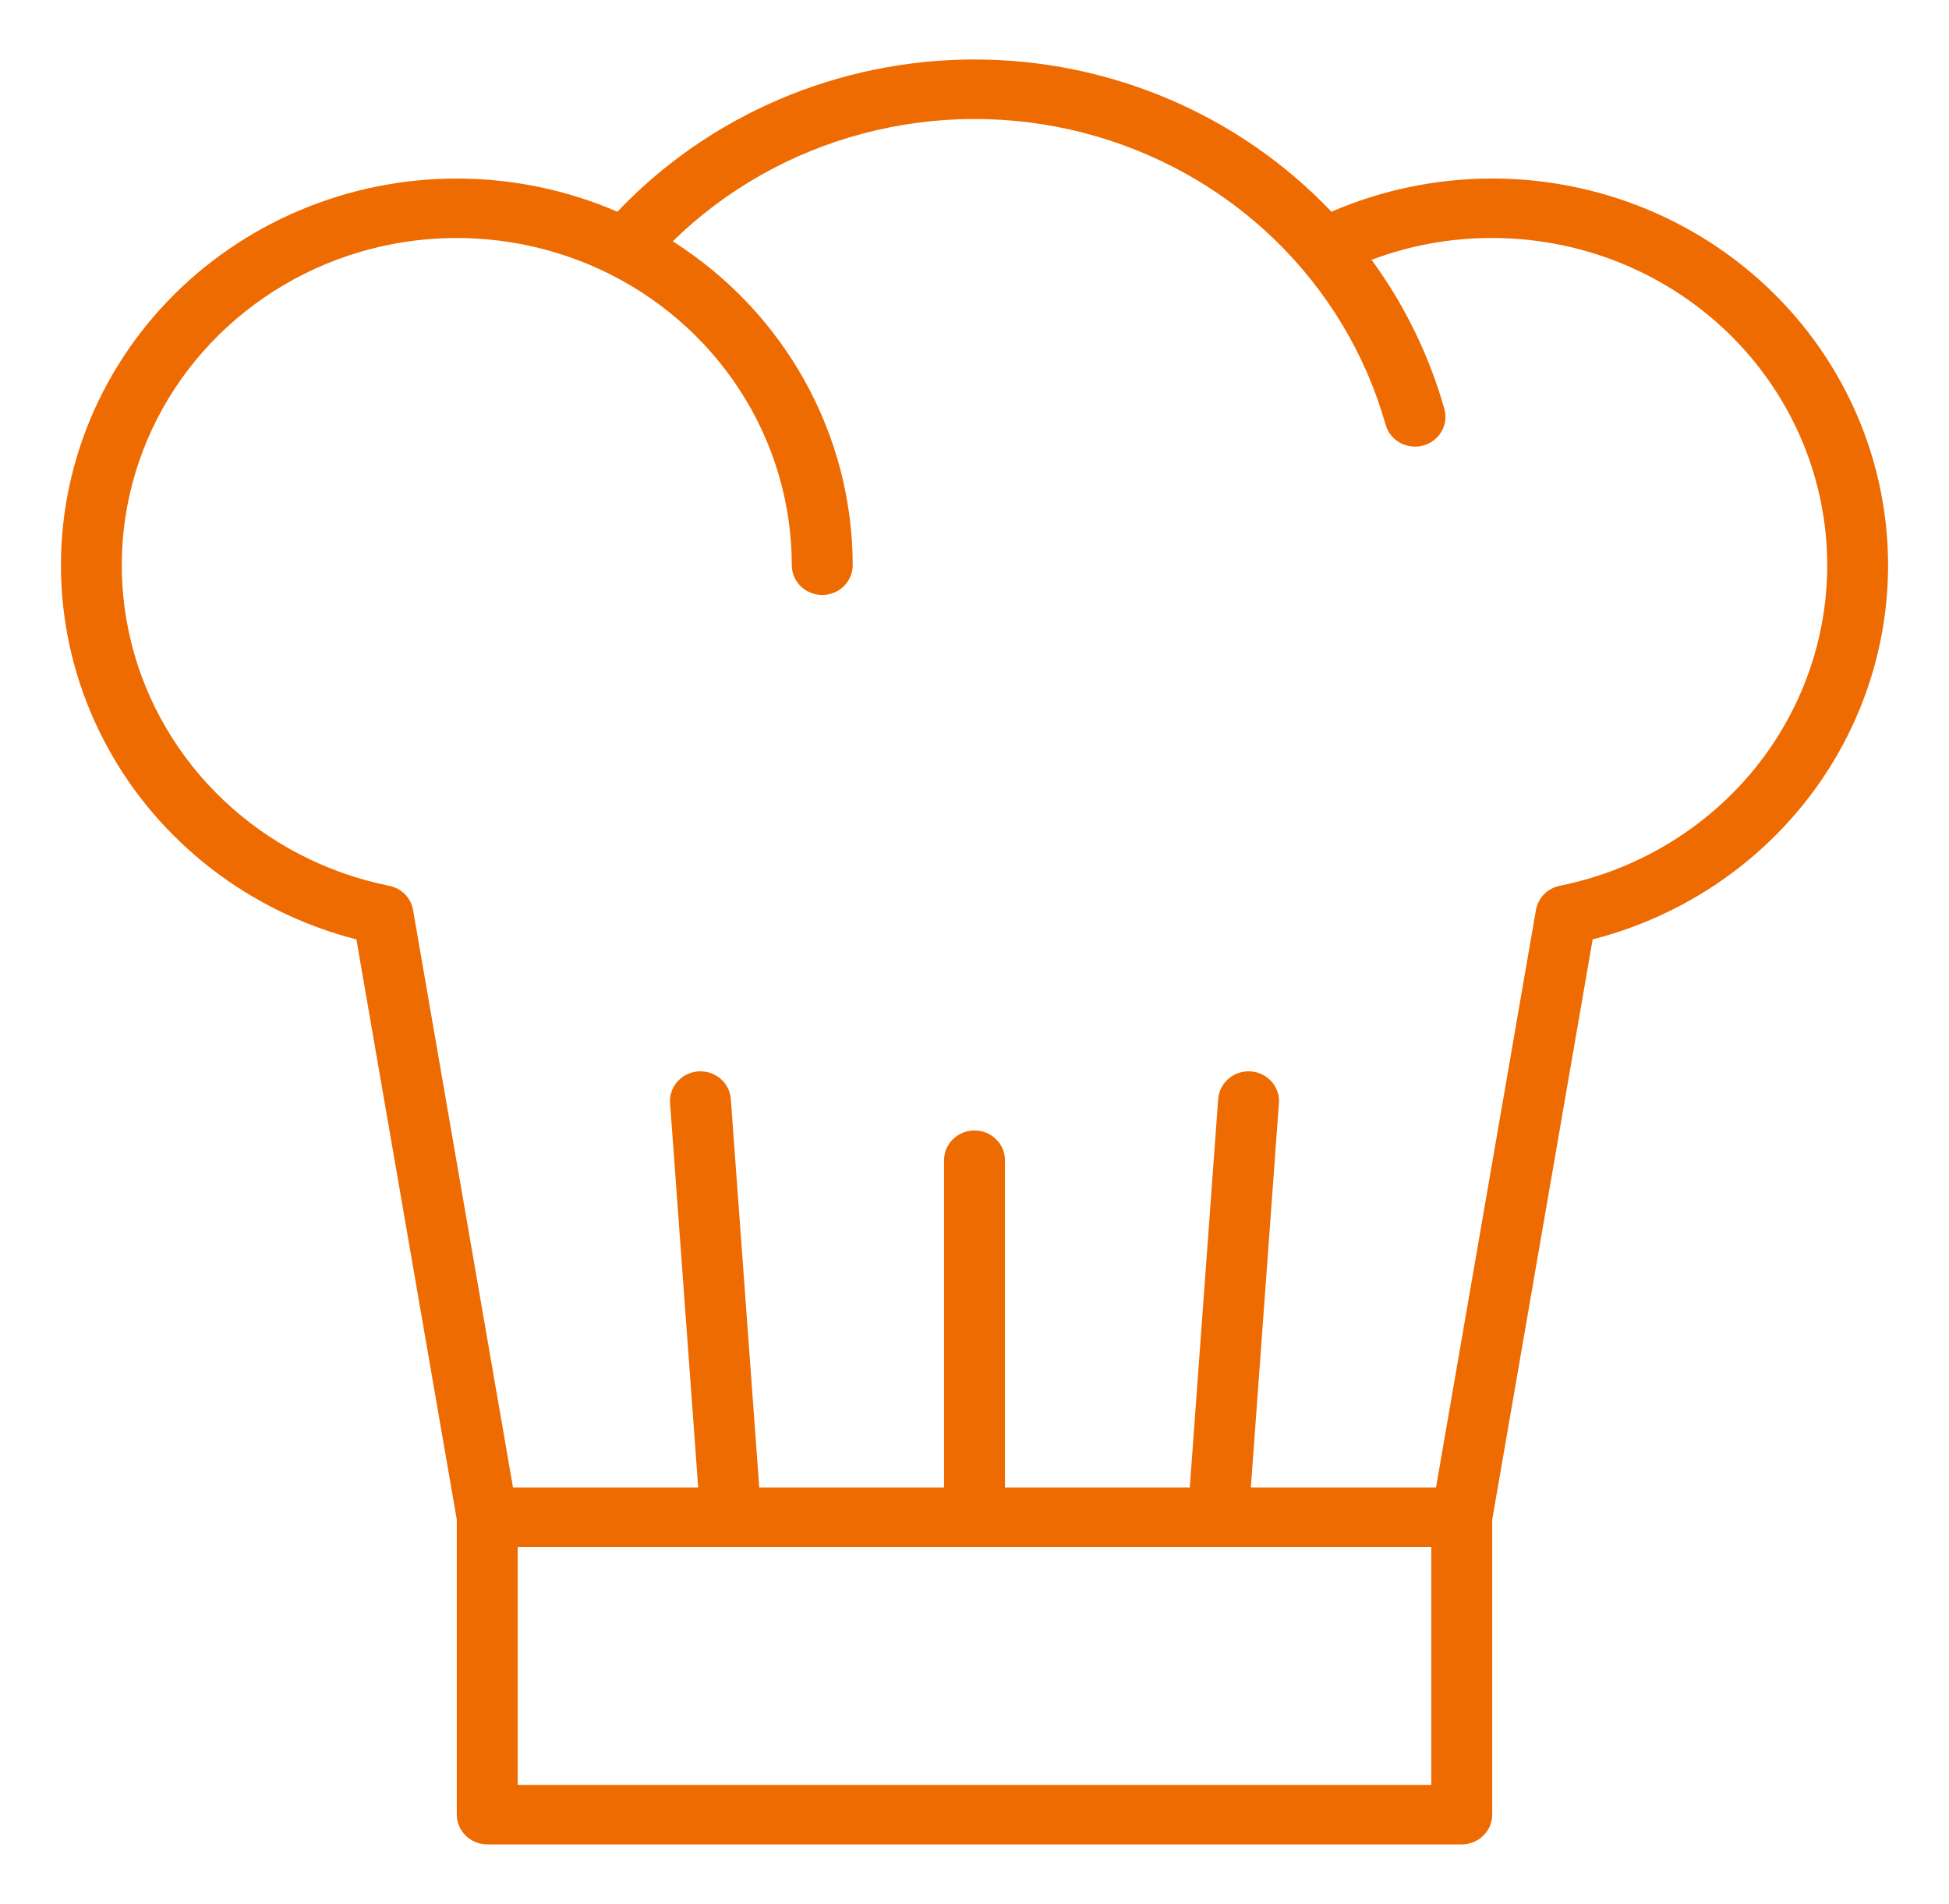 <svg width="43" height="42" viewBox="0 0 43 42" fill="none" xmlns="http://www.w3.org/2000/svg">
<path d="M32.922 3.938C31.7 3.938 30.492 4.188 29.375 4.671C28.369 3.612 27.151 2.767 25.795 2.189C24.44 1.611 22.977 1.312 21.498 1.312C20.019 1.312 18.556 1.611 17.2 2.189C15.845 2.767 14.626 3.612 13.621 4.671C12.518 4.194 11.326 3.944 10.12 3.939C8.914 3.933 7.72 4.172 6.612 4.64C5.505 5.107 4.509 5.794 3.687 6.656C2.865 7.518 2.235 8.538 1.836 9.649C1.437 10.761 1.278 11.942 1.37 13.117C1.461 14.291 1.801 15.435 2.367 16.475C2.933 17.516 3.714 18.43 4.66 19.161C5.605 19.892 6.696 20.424 7.863 20.723L10.078 33.524V40.031C10.078 40.205 10.149 40.372 10.275 40.495C10.401 40.618 10.572 40.688 10.75 40.688H32.25C32.428 40.688 32.599 40.618 32.725 40.495C32.851 40.372 32.922 40.205 32.922 40.031V33.524L35.138 20.723C37.191 20.197 38.978 18.958 40.165 17.238C41.351 15.519 41.856 13.436 41.584 11.379C41.313 9.322 40.284 7.433 38.69 6.063C37.096 4.693 35.045 3.938 32.922 3.938ZM31.578 39.375H11.422V34.125H31.578V39.375ZM34.414 19.54C34.282 19.567 34.16 19.632 34.066 19.727C33.972 19.822 33.91 19.943 33.887 20.074L31.682 32.813H27.597L28.217 24.328H28.216C28.218 24.313 28.219 24.297 28.219 24.281C28.217 24.113 28.148 23.952 28.027 23.831C27.907 23.711 27.744 23.64 27.571 23.634C27.399 23.628 27.23 23.687 27.101 23.799C26.972 23.911 26.892 24.067 26.878 24.235H26.877L26.25 32.813H22.172V25.594C22.172 25.42 22.101 25.253 21.975 25.13C21.849 25.007 21.678 24.938 21.5 24.938C21.322 24.938 21.151 25.007 21.025 25.13C20.899 25.253 20.828 25.42 20.828 25.594V32.813H16.751L16.123 24.235H16.123C16.108 24.067 16.028 23.911 15.899 23.799C15.77 23.687 15.602 23.628 15.429 23.634C15.257 23.64 15.093 23.71 14.973 23.831C14.852 23.951 14.784 24.113 14.781 24.281C14.781 24.297 14.783 24.312 14.784 24.328H14.783L15.404 32.813H11.318L9.113 20.074C9.091 19.943 9.028 19.823 8.934 19.727C8.84 19.632 8.719 19.567 8.586 19.541C7.217 19.265 5.956 18.616 4.949 17.669C3.942 16.721 3.231 15.514 2.899 14.188C2.566 12.862 2.625 11.471 3.069 10.176C3.513 8.881 4.324 7.736 5.408 6.874C6.491 6.011 7.803 5.466 9.191 5.302C10.579 5.139 11.986 5.363 13.249 5.948C14.511 6.534 15.578 7.458 16.325 8.612C17.072 9.766 17.469 11.103 17.469 12.469C17.469 12.643 17.54 12.81 17.666 12.933C17.792 13.056 17.963 13.125 18.141 13.125C18.319 13.125 18.49 13.056 18.616 12.933C18.742 12.81 18.813 12.643 18.813 12.469C18.812 11.049 18.449 9.652 17.756 8.404C17.063 7.156 16.062 6.097 14.843 5.323C16.006 4.185 17.453 3.365 19.042 2.945C20.63 2.525 22.303 2.518 23.895 2.927C25.486 3.336 26.94 4.145 28.111 5.275C29.282 6.404 30.129 7.813 30.568 9.362C30.591 9.446 30.63 9.525 30.684 9.594C30.738 9.663 30.806 9.721 30.883 9.765C30.96 9.808 31.045 9.836 31.133 9.847C31.222 9.858 31.311 9.852 31.397 9.829C31.483 9.806 31.563 9.766 31.633 9.713C31.703 9.659 31.762 9.592 31.805 9.516C31.848 9.44 31.876 9.357 31.886 9.27C31.896 9.184 31.888 9.096 31.864 9.013C31.53 7.836 30.988 6.726 30.261 5.732C31.11 5.411 32.012 5.248 32.922 5.25C34.752 5.25 36.518 5.914 37.876 7.112C39.234 8.31 40.089 9.958 40.275 11.737C40.461 13.515 39.964 15.298 38.882 16.74C37.799 18.181 36.207 19.179 34.414 19.54Z" fill="#EE6B01"/>
</svg>
